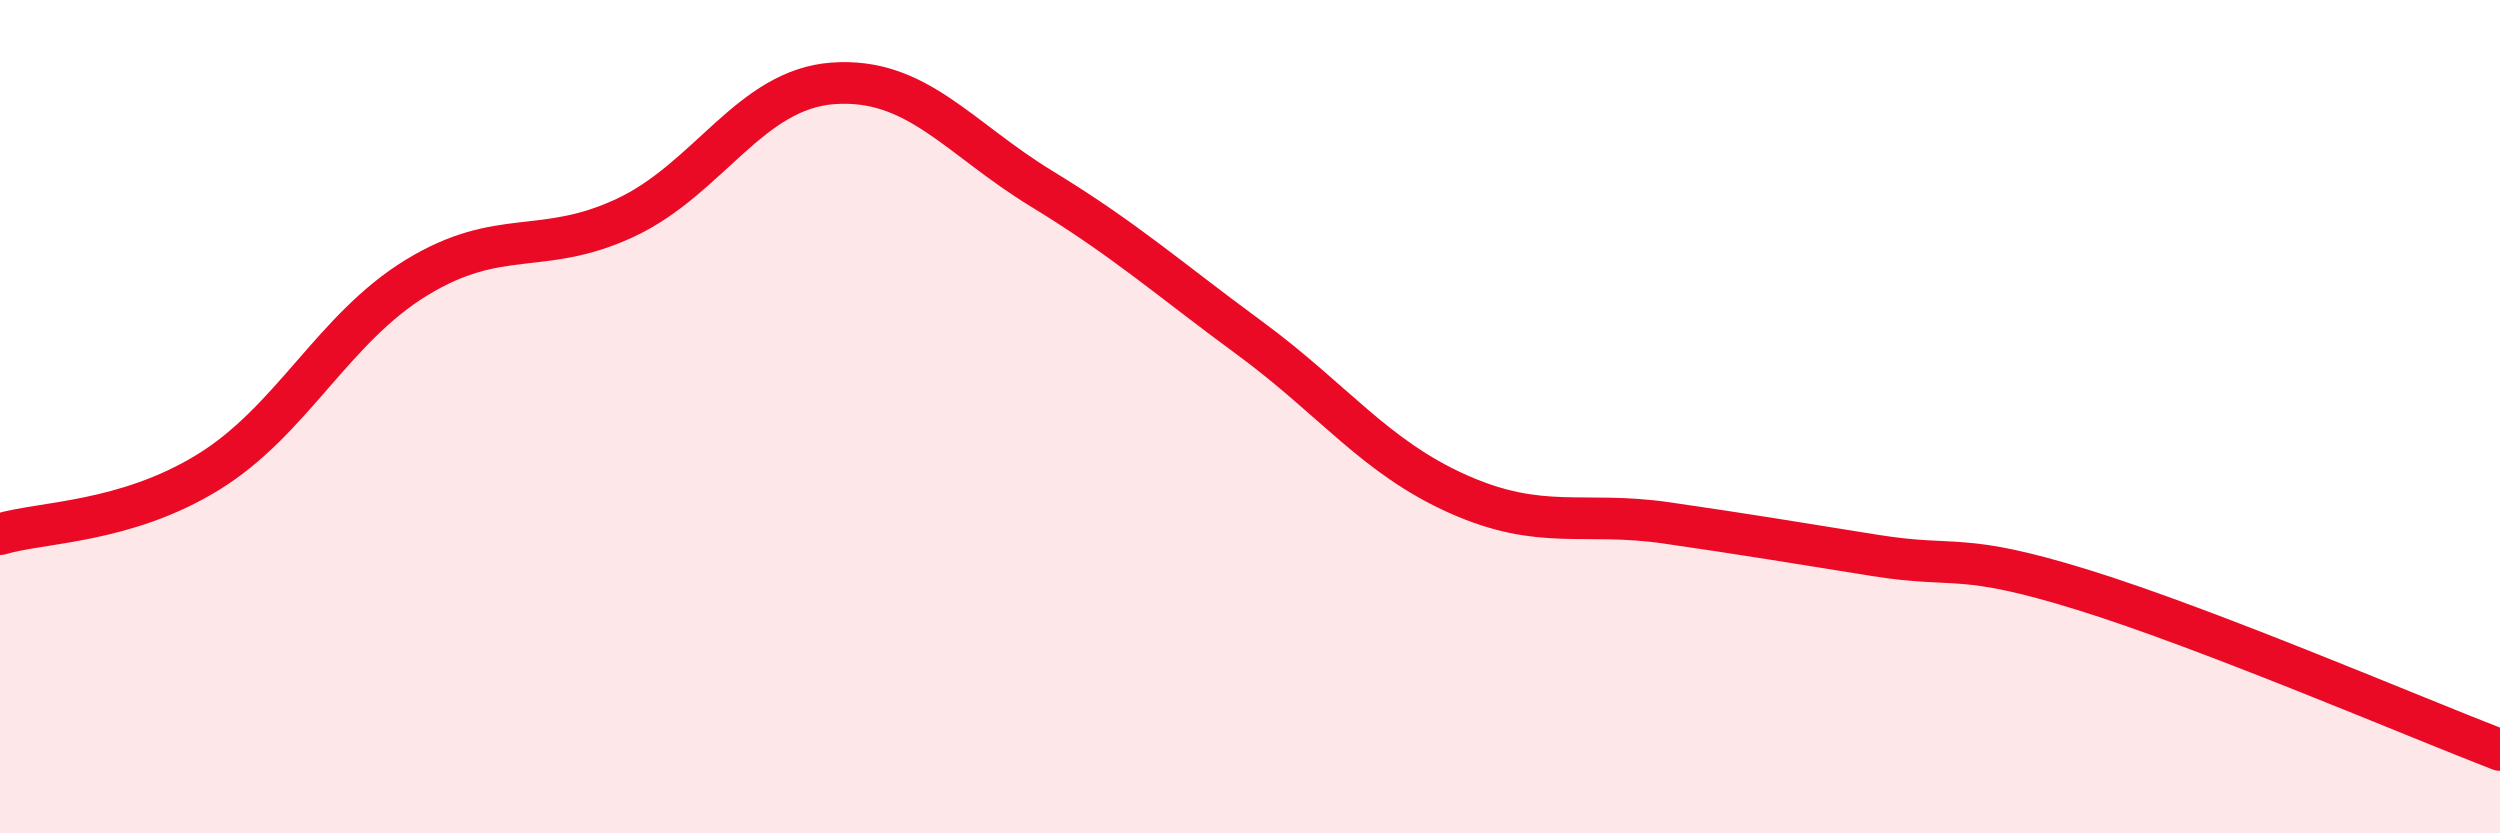 
    <svg width="60" height="20" viewBox="0 0 60 20" xmlns="http://www.w3.org/2000/svg">
      <path
        d="M 0,12.82 C 1,12.52 3,12.56 5,11.33 C 7,10.1 8,7.88 10,6.66 C 12,5.44 13,6.16 15,5.23 C 17,4.3 18,2.14 20,2 C 22,1.86 23,3.31 25,4.53 C 27,5.75 28,6.65 30,8.12 C 32,9.59 33,10.97 35,11.86 C 37,12.75 38,12.26 40,12.55 C 42,12.84 43,13.01 45,13.33 C 47,13.65 47,13.23 50,14.16 C 53,15.09 58,17.23 60,18L60 20L0 20Z"
        fill="#EB0A25"
        opacity="0.1"
        stroke-linecap="round"
        stroke-linejoin="round"
      />
      <path
        d="M 0,12.82 C 1,12.52 3,12.56 5,11.33 C 7,10.1 8,7.88 10,6.66 C 12,5.44 13,6.16 15,5.23 C 17,4.3 18,2.14 20,2 C 22,1.86 23,3.31 25,4.53 C 27,5.75 28,6.65 30,8.12 C 32,9.59 33,10.97 35,11.86 C 37,12.75 38,12.26 40,12.55 C 42,12.84 43,13.01 45,13.33 C 47,13.65 47,13.23 50,14.16 C 53,15.09 58,17.23 60,18"
        stroke="#EB0A25"
        stroke-width="1"
        fill="none"
        stroke-linecap="round"
        stroke-linejoin="round"
      />
    </svg>
  